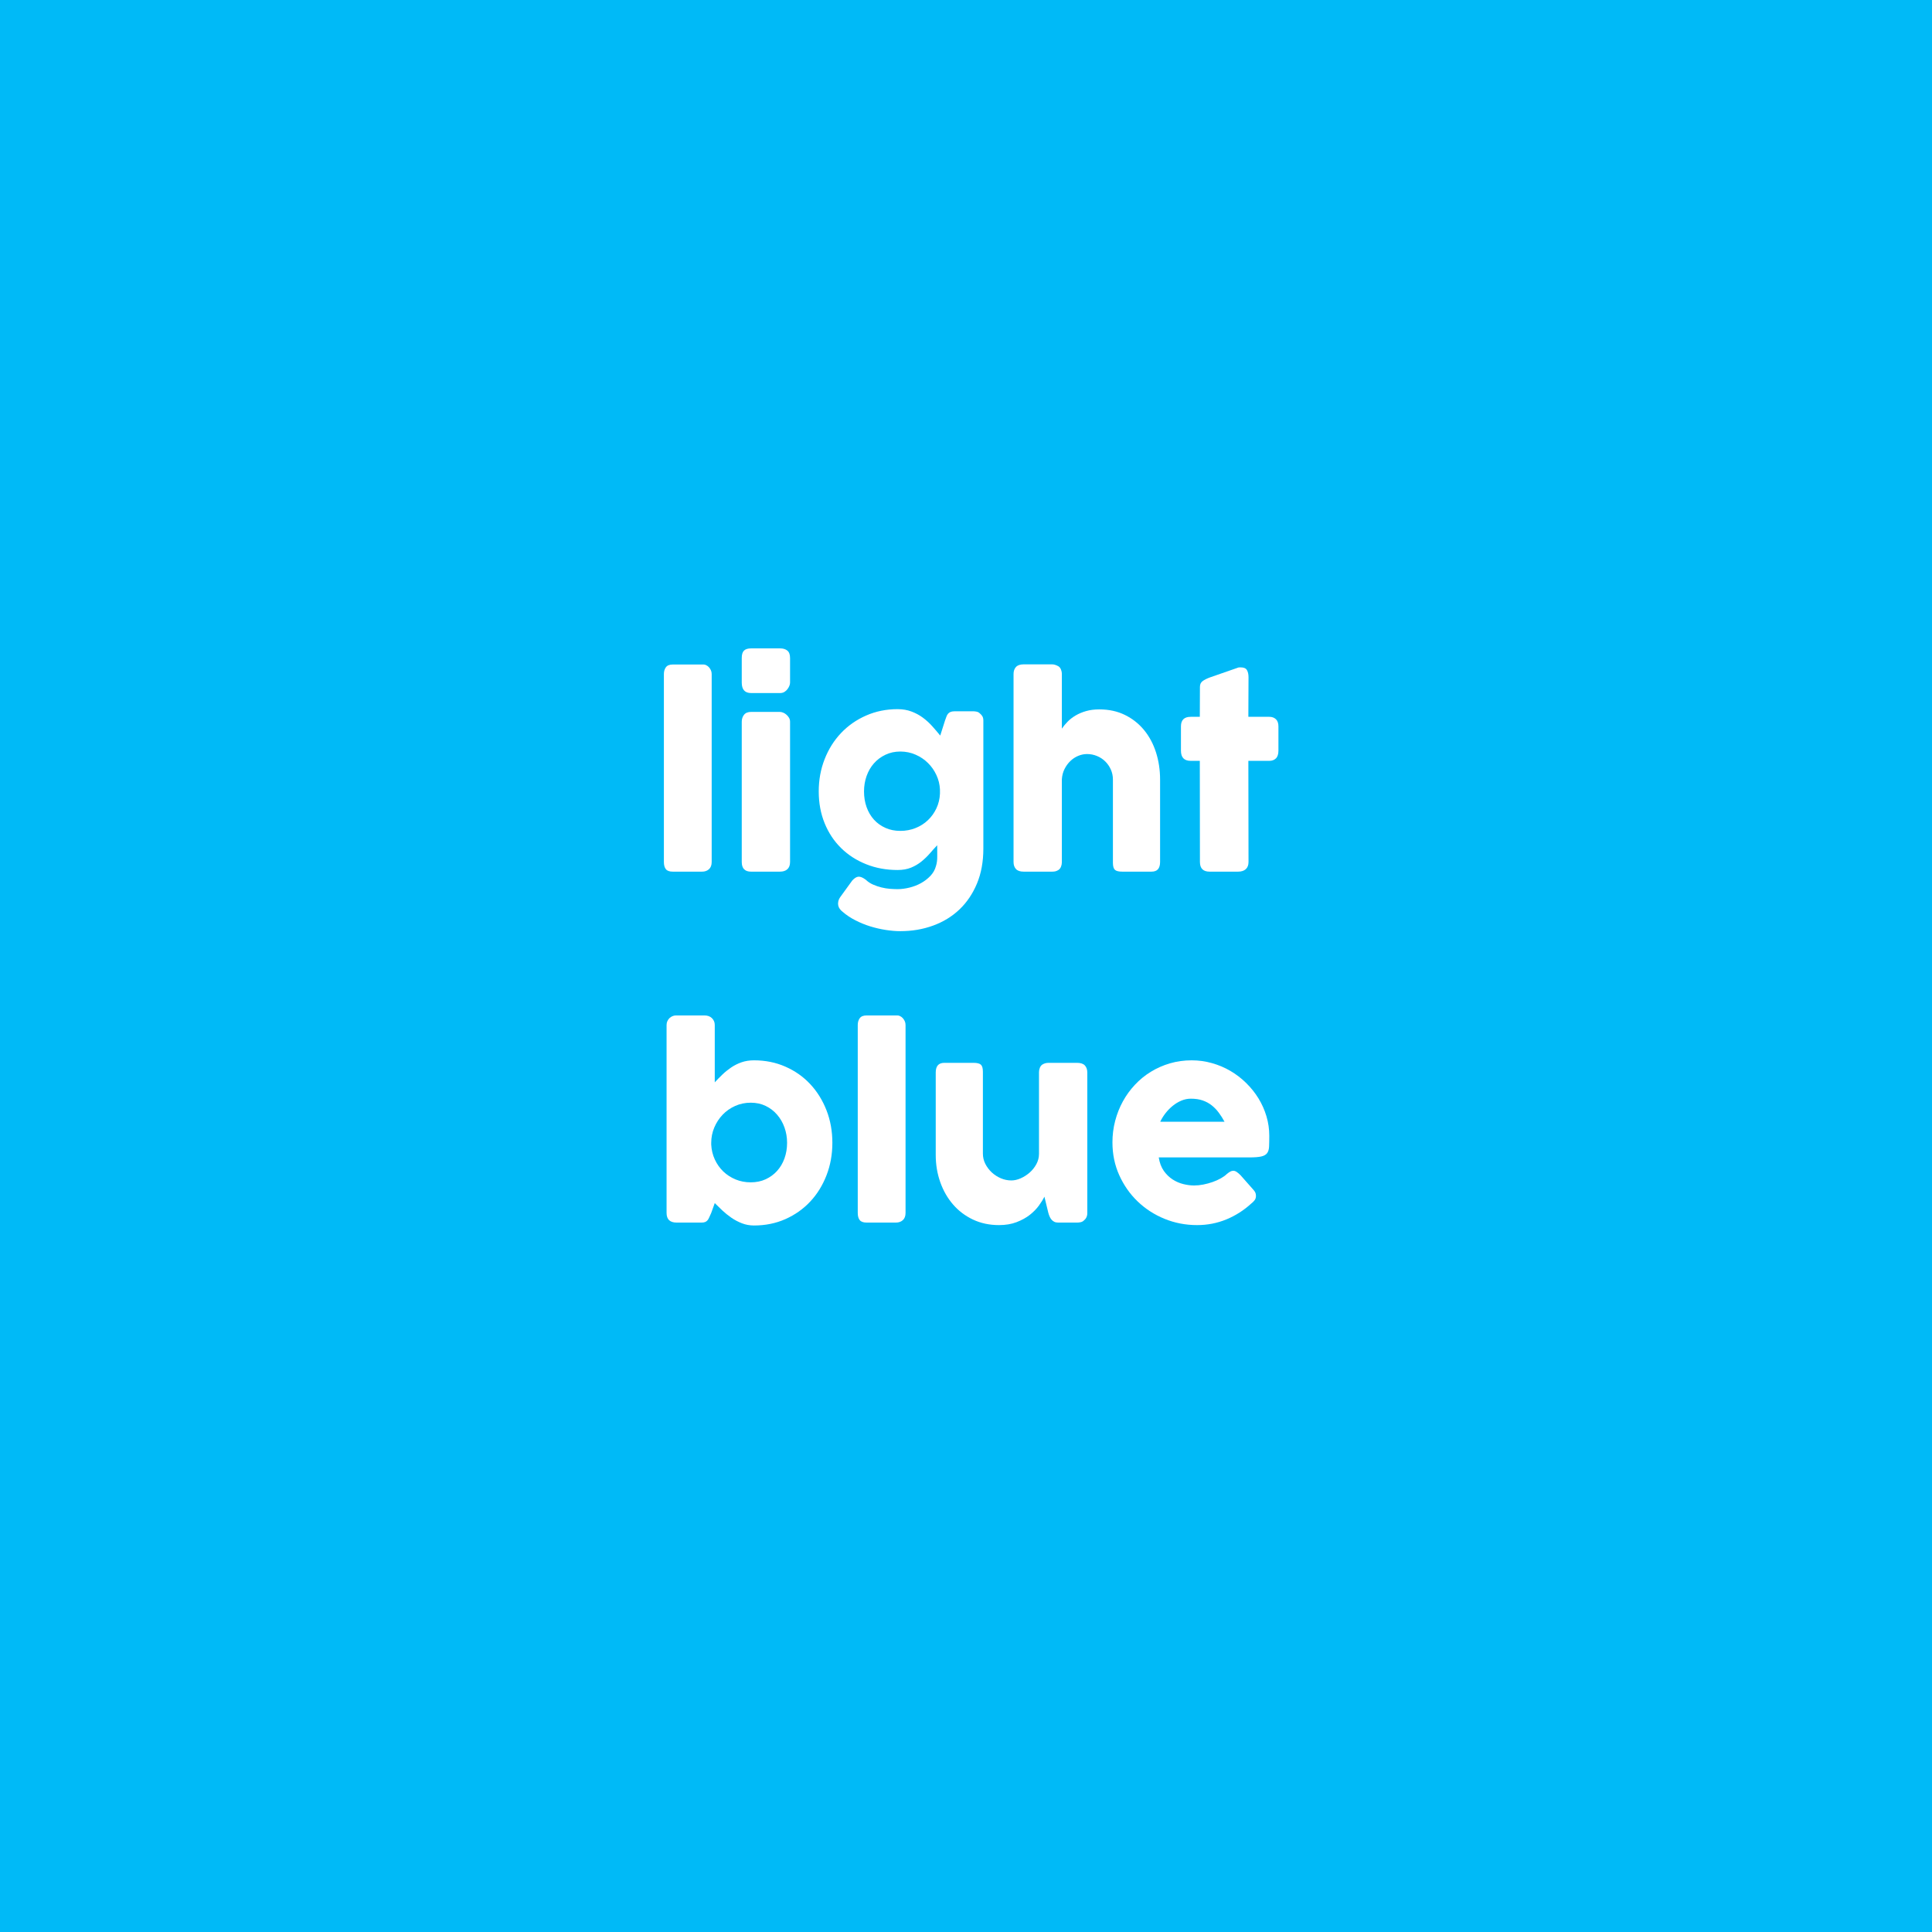 <svg version="1.0" preserveAspectRatio="xMidYMid meet" height="1024" viewBox="0 0 768 768" zoomAndPan="magnify" width="1024" xmlns:xlink="http://www.w3.org/1999/xlink" xmlns="http://www.w3.org/2000/svg"><defs><g></g></defs><rect fill-opacity="1" height="921.6" y="-76.8" fill="#ffffff" width="921.6" x="-76.8"></rect><rect fill-opacity="1" height="921.6" y="-76.8" fill="#00baf7" width="921.6" x="-76.8"></rect><g fill-opacity="1" fill="#ffffff"><g transform="translate(257.906, 346.495)"><g><path d="M 6 -78.547 C 6 -79.617 6.266 -80.52 6.797 -81.25 C 7.328 -81.977 8.242 -82.344 9.547 -82.344 L 21.797 -82.344 C 22.129 -82.344 22.477 -82.25 22.844 -82.062 C 23.219 -81.883 23.562 -81.629 23.875 -81.297 C 24.188 -80.961 24.453 -80.562 24.672 -80.094 C 24.891 -79.633 25 -79.117 25 -78.547 L 25 -3.844 C 25 -2.582 24.641 -1.625 23.922 -0.969 C 23.203 -0.32 22.281 0 21.156 0 L 9.547 0 C 8.242 0 7.328 -0.32 6.797 -0.969 C 6.266 -1.625 6 -2.582 6 -3.844 Z M 6 -78.547"></path></g></g></g><g fill-opacity="1" fill="#ffffff"><g transform="translate(288.905, 346.495)"><g><path d="M 5.953 -59.594 C 5.953 -60.664 6.25 -61.582 6.844 -62.344 C 7.445 -63.113 8.383 -63.5 9.656 -63.5 L 21.094 -63.5 C 21.5 -63.5 21.93 -63.406 22.391 -63.219 C 22.859 -63.039 23.289 -62.773 23.688 -62.422 C 24.094 -62.078 24.438 -61.672 24.719 -61.203 C 25.008 -60.734 25.156 -60.195 25.156 -59.594 L 25.156 -3.844 C 25.156 -2.582 24.801 -1.625 24.094 -0.969 C 23.395 -0.32 22.395 0 21.094 0 L 9.656 0 C 7.188 0 5.953 -1.281 5.953 -3.844 Z M 5.953 -84.906 C 5.953 -86.301 6.25 -87.289 6.844 -87.875 C 7.445 -88.457 8.383 -88.75 9.656 -88.75 L 21.25 -88.75 C 22.414 -88.75 23.359 -88.457 24.078 -87.875 C 24.797 -87.289 25.156 -86.301 25.156 -84.906 L 25.156 -75.156 C 25.156 -74.75 25.062 -74.312 24.875 -73.844 C 24.688 -73.383 24.426 -72.938 24.094 -72.5 C 23.758 -72.062 23.352 -71.703 22.875 -71.422 C 22.395 -71.141 21.852 -71 21.25 -71 L 9.656 -71 C 7.188 -71 5.953 -72.383 5.953 -75.156 Z M 5.953 -84.906"></path></g></g></g><g fill-opacity="1" fill="#ffffff"><g transform="translate(320.054, 346.495)"><g><path d="M 52 -2.203 C 52.363 -3.336 52.535 -4.629 52.516 -6.078 C 52.504 -7.523 52.5 -9 52.5 -10.5 C 51.531 -9.469 50.547 -8.375 49.547 -7.219 C 48.547 -6.07 47.438 -5.004 46.219 -4.016 C 45.008 -3.035 43.633 -2.227 42.094 -1.594 C 40.562 -0.969 38.781 -0.656 36.75 -0.656 C 32.25 -0.656 28.082 -1.422 24.25 -2.953 C 20.414 -4.484 17.098 -6.625 14.297 -9.375 C 11.492 -12.125 9.312 -15.414 7.75 -19.25 C 6.188 -23.082 5.406 -27.301 5.406 -31.906 C 5.406 -36.469 6.188 -40.738 7.75 -44.719 C 9.312 -48.707 11.492 -52.176 14.297 -55.125 C 17.098 -58.07 20.414 -60.383 24.25 -62.062 C 28.082 -63.75 32.25 -64.594 36.75 -64.594 C 38.812 -64.594 40.664 -64.273 42.312 -63.641 C 43.969 -63.016 45.469 -62.203 46.812 -61.203 C 48.164 -60.203 49.398 -59.078 50.516 -57.828 C 51.641 -56.578 52.703 -55.332 53.703 -54.094 L 55.594 -60.047 C 55.801 -60.617 55.988 -61.133 56.156 -61.594 C 56.32 -62.062 56.535 -62.453 56.797 -62.766 C 57.066 -63.086 57.41 -63.332 57.828 -63.5 C 58.242 -63.664 58.785 -63.75 59.453 -63.75 L 66.906 -63.75 C 67.27 -63.75 67.691 -63.695 68.172 -63.594 C 68.66 -63.5 69.086 -63.27 69.453 -62.906 C 69.922 -62.531 70.27 -62.125 70.5 -61.688 C 70.727 -61.258 70.844 -60.711 70.844 -60.047 L 70.844 -9.156 C 70.844 -3.945 69.992 0.688 68.297 4.75 C 66.598 8.812 64.273 12.242 61.328 15.047 C 58.379 17.848 54.883 19.984 50.844 21.453 C 46.812 22.922 42.477 23.656 37.844 23.656 C 36.051 23.656 34.117 23.492 32.047 23.172 C 29.984 22.859 27.926 22.383 25.875 21.75 C 23.82 21.113 21.836 20.301 19.922 19.312 C 18.004 18.332 16.312 17.195 14.844 15.906 C 14.445 15.602 14.098 15.25 13.797 14.844 C 13.492 14.445 13.285 14 13.172 13.5 C 13.055 13 13.055 12.457 13.172 11.875 C 13.285 11.289 13.562 10.68 14 10.047 L 18.75 3.5 C 19.613 2.562 20.426 2.062 21.188 2 C 21.957 1.938 22.926 2.336 24.094 3.203 C 24.926 4.004 25.883 4.645 26.969 5.125 C 28.051 5.602 29.164 5.984 30.312 6.266 C 31.469 6.555 32.602 6.742 33.719 6.828 C 34.844 6.91 35.852 6.953 36.75 6.953 C 38.25 6.953 39.816 6.75 41.453 6.344 C 43.086 5.945 44.613 5.359 46.031 4.578 C 47.445 3.797 48.695 2.836 49.781 1.703 C 50.863 0.566 51.602 -0.734 52 -2.203 Z M 23.406 -31.906 C 23.406 -29.664 23.742 -27.586 24.422 -25.672 C 25.109 -23.754 26.082 -22.094 27.344 -20.688 C 28.613 -19.289 30.141 -18.191 31.922 -17.391 C 33.703 -16.598 35.676 -16.203 37.844 -16.203 C 39.977 -16.203 41.988 -16.578 43.875 -17.328 C 45.758 -18.078 47.398 -19.117 48.797 -20.453 C 50.203 -21.785 51.328 -23.348 52.172 -25.141 C 53.023 -26.941 53.5 -28.895 53.594 -31 L 53.594 -32.656 C 53.5 -34.688 53.023 -36.609 52.172 -38.422 C 51.328 -40.242 50.203 -41.844 48.797 -43.219 C 47.398 -44.602 45.758 -45.703 43.875 -46.516 C 41.988 -47.336 39.977 -47.75 37.844 -47.75 C 35.676 -47.75 33.703 -47.32 31.922 -46.469 C 30.141 -45.625 28.613 -44.484 27.344 -43.047 C 26.082 -41.617 25.109 -39.938 24.422 -38 C 23.742 -36.062 23.406 -34.031 23.406 -31.906 Z M 23.406 -31.906"></path></g></g></g><g fill-opacity="1" fill="#ffffff"><g transform="translate(396.901, 346.495)"><g><path d="M 25.203 -56.844 C 25.836 -57.781 26.602 -58.707 27.5 -59.625 C 28.395 -60.539 29.453 -61.359 30.672 -62.078 C 31.891 -62.797 33.273 -63.379 34.828 -63.828 C 36.379 -64.273 38.133 -64.5 40.094 -64.5 C 43.895 -64.5 47.285 -63.766 50.266 -62.297 C 53.254 -60.828 55.789 -58.828 57.875 -56.297 C 59.957 -53.766 61.539 -50.805 62.625 -47.422 C 63.707 -44.035 64.25 -40.426 64.25 -36.594 L 64.25 -3.844 C 64.25 -2.582 63.973 -1.625 63.422 -0.969 C 62.867 -0.32 61.992 0 60.797 0 L 49.25 0 C 47.812 0 46.828 -0.238 46.297 -0.719 C 45.766 -1.207 45.5 -2.148 45.5 -3.547 L 45.5 -36.594 C 45.5 -38.031 45.223 -39.363 44.672 -40.594 C 44.117 -41.832 43.375 -42.91 42.438 -43.828 C 41.508 -44.742 40.422 -45.457 39.172 -45.969 C 37.922 -46.488 36.598 -46.75 35.203 -46.75 C 34.004 -46.75 32.828 -46.504 31.672 -46.016 C 30.523 -45.535 29.492 -44.852 28.578 -43.969 C 27.66 -43.094 26.891 -42.035 26.266 -40.797 C 25.648 -39.566 25.297 -38.203 25.203 -36.703 L 25.203 -3.703 C 25.203 -3.129 25.094 -2.562 24.875 -2 C 24.656 -1.438 24.332 -1.004 23.906 -0.703 C 23.469 -0.43 23.055 -0.242 22.672 -0.141 C 22.285 -0.047 21.844 0 21.344 0 L 10.047 0 C 8.617 0 7.586 -0.348 6.953 -1.047 C 6.316 -1.742 6 -2.676 6 -3.844 L 6 -78.594 C 6 -79.727 6.316 -80.645 6.953 -81.344 C 7.586 -82.051 8.617 -82.406 10.047 -82.406 L 21.344 -82.406 C 22.113 -82.406 22.969 -82.133 23.906 -81.594 C 24.332 -81.301 24.656 -80.867 24.875 -80.297 C 25.094 -79.734 25.203 -79.203 25.203 -78.703 Z M 25.203 -56.844"></path></g></g></g><g fill-opacity="1" fill="#ffffff"><g transform="translate(467.148, 346.495)"><g><path d="M 9.844 -73.406 C 9.844 -74.438 10.188 -75.207 10.875 -75.719 C 11.562 -76.238 12.535 -76.734 13.797 -77.203 L 25.156 -81.156 C 25.32 -81.188 25.477 -81.203 25.625 -81.203 C 25.77 -81.203 25.91 -81.203 26.047 -81.203 C 27.285 -81.203 28.113 -80.844 28.531 -80.125 C 28.945 -79.406 29.156 -78.461 29.156 -77.297 L 29.094 -61.547 L 37.453 -61.547 C 38.516 -61.547 39.379 -61.227 40.047 -60.594 C 40.711 -59.969 41.047 -59.02 41.047 -57.75 L 41.047 -48.094 C 41.047 -46.695 40.711 -45.672 40.047 -45.016 C 39.379 -44.367 38.516 -44.047 37.453 -44.047 L 29.094 -44.047 L 29.156 -3.844 C 29.156 -2.582 28.785 -1.625 28.047 -0.969 C 27.316 -0.32 26.301 0 25 0 L 13.703 0 C 11.129 0 9.844 -1.281 9.844 -3.844 L 9.797 -44.047 L 6.156 -44.047 C 3.582 -44.047 2.297 -45.395 2.297 -48.094 L 2.297 -57.75 C 2.297 -60.281 3.582 -61.547 6.156 -61.547 L 9.797 -61.547 Z M 9.844 -73.406"></path></g></g></g><g fill-opacity="1" fill="#ffffff"><g transform="translate(258.973, 485.995)"><g><path d="M 23.75 -3.844 C 23.445 -3.219 23.195 -2.66 23 -2.172 C 22.801 -1.691 22.578 -1.289 22.328 -0.969 C 22.078 -0.656 21.766 -0.414 21.391 -0.25 C 21.023 -0.082 20.531 0 19.906 0 L 10 0 C 7.332 0 6 -1.281 6 -3.844 L 6 -78.547 C 6 -79.117 6.109 -79.633 6.328 -80.094 C 6.547 -80.562 6.828 -80.961 7.172 -81.297 C 7.523 -81.629 7.926 -81.883 8.375 -82.062 C 8.82 -82.25 9.266 -82.344 9.703 -82.344 L 21.047 -82.344 C 22.316 -82.344 23.316 -81.977 24.047 -81.25 C 24.785 -80.52 25.156 -79.617 25.156 -78.547 L 25.156 -55.75 C 26.082 -56.75 27.078 -57.766 28.141 -58.797 C 29.211 -59.828 30.375 -60.77 31.625 -61.625 C 32.875 -62.477 34.25 -63.172 35.75 -63.703 C 37.25 -64.234 38.914 -64.5 40.75 -64.5 C 45.281 -64.5 49.453 -63.656 53.266 -61.969 C 57.086 -60.289 60.375 -57.973 63.125 -55.016 C 65.875 -52.066 68.023 -48.602 69.578 -44.625 C 71.129 -40.645 71.906 -36.336 71.906 -31.703 C 71.906 -27.098 71.129 -22.797 69.578 -18.797 C 68.023 -14.797 65.875 -11.32 63.125 -8.375 C 60.375 -5.426 57.086 -3.098 53.266 -1.391 C 49.453 0.305 45.281 1.156 40.75 1.156 C 39.051 1.156 37.453 0.863 35.953 0.281 C 34.453 -0.301 33.051 -1.039 31.75 -1.938 C 30.445 -2.844 29.242 -3.812 28.141 -4.844 C 27.047 -5.883 26.051 -6.852 25.156 -7.75 Z M 53.906 -31.703 C 53.906 -33.836 53.562 -35.867 52.875 -37.797 C 52.188 -39.734 51.207 -41.43 49.938 -42.891 C 48.676 -44.359 47.16 -45.52 45.391 -46.375 C 43.629 -47.227 41.648 -47.656 39.453 -47.656 C 37.254 -47.656 35.195 -47.227 33.281 -46.375 C 31.363 -45.52 29.703 -44.359 28.297 -42.891 C 26.898 -41.43 25.789 -39.734 24.969 -37.797 C 24.156 -35.867 23.75 -33.836 23.75 -31.703 L 23.75 -31 C 23.852 -28.895 24.328 -26.926 25.172 -25.094 C 26.023 -23.258 27.148 -21.664 28.547 -20.312 C 29.953 -18.969 31.586 -17.91 33.453 -17.141 C 35.316 -16.379 37.316 -16 39.453 -16 C 41.648 -16 43.629 -16.406 45.391 -17.219 C 47.16 -18.039 48.676 -19.148 49.938 -20.547 C 51.207 -21.953 52.188 -23.613 52.875 -25.531 C 53.562 -27.445 53.906 -29.504 53.906 -31.703 Z M 53.906 -31.703"></path></g></g></g><g fill-opacity="1" fill="#ffffff"><g transform="translate(334.97, 485.995)"><g><path d="M 6 -78.547 C 6 -79.617 6.266 -80.52 6.797 -81.25 C 7.328 -81.977 8.242 -82.344 9.547 -82.344 L 21.797 -82.344 C 22.129 -82.344 22.477 -82.25 22.844 -82.062 C 23.219 -81.883 23.562 -81.629 23.875 -81.297 C 24.188 -80.961 24.453 -80.562 24.672 -80.094 C 24.891 -79.633 25 -79.117 25 -78.547 L 25 -3.844 C 25 -2.582 24.641 -1.625 23.922 -0.969 C 23.203 -0.32 22.281 0 21.156 0 L 9.547 0 C 8.242 0 7.328 -0.32 6.797 -0.969 C 6.266 -1.625 6 -2.582 6 -3.844 Z M 6 -78.547"></path></g></g></g><g fill-opacity="1" fill="#ffffff"><g transform="translate(365.968, 485.995)"><g><path d="M 64.953 -0.844 C 64.516 -0.477 64.051 -0.242 63.562 -0.141 C 63.082 -0.047 62.629 0 62.203 0 L 54.656 0 C 54.051 0 53.531 -0.109 53.094 -0.328 C 52.664 -0.547 52.301 -0.836 52 -1.203 C 51.695 -1.566 51.445 -1.984 51.25 -2.453 C 51.051 -2.922 50.883 -3.406 50.75 -3.906 L 49.203 -10.297 C 48.703 -9.266 47.973 -8.086 47.016 -6.766 C 46.066 -5.453 44.859 -4.219 43.391 -3.062 C 41.93 -1.914 40.18 -0.953 38.141 -0.172 C 36.109 0.609 33.781 1 31.156 1 C 27.352 1 23.898 0.266 20.797 -1.203 C 17.703 -2.672 15.062 -4.672 12.875 -7.203 C 10.688 -9.734 8.992 -12.691 7.797 -16.078 C 6.598 -19.461 6 -23.07 6 -26.906 L 6 -59.656 C 6 -60.914 6.273 -61.867 6.828 -62.516 C 7.379 -63.172 8.254 -63.5 9.453 -63.5 L 21 -63.5 C 22.438 -63.5 23.422 -63.254 23.953 -62.766 C 24.484 -62.285 24.75 -61.348 24.75 -59.953 L 24.75 -27.406 C 24.75 -25.969 25.07 -24.609 25.719 -23.328 C 26.375 -22.047 27.234 -20.91 28.297 -19.922 C 29.367 -18.941 30.578 -18.164 31.922 -17.594 C 33.273 -17.031 34.648 -16.75 36.047 -16.75 C 37.242 -16.75 38.484 -17.031 39.766 -17.594 C 41.055 -18.164 42.242 -18.926 43.328 -19.875 C 44.41 -20.82 45.301 -21.938 46 -23.219 C 46.695 -24.508 47.047 -25.867 47.047 -27.297 L 47.047 -59.797 C 47.047 -60.367 47.156 -60.938 47.375 -61.5 C 47.594 -62.062 47.914 -62.492 48.344 -62.797 C 48.781 -63.066 49.191 -63.25 49.578 -63.344 C 49.961 -63.445 50.406 -63.5 50.906 -63.5 L 62.203 -63.5 C 63.629 -63.5 64.66 -63.148 65.297 -62.453 C 65.93 -61.754 66.25 -60.82 66.25 -59.656 L 66.25 -3.703 C 66.25 -3.066 66.109 -2.484 65.828 -1.953 C 65.547 -1.422 65.156 -1.004 64.656 -0.703 Z M 64.953 -0.844"></path></g></g></g><g fill-opacity="1" fill="#ffffff"><g transform="translate(438.215, 485.995)"><g><path d="M 59.203 -7.594 C 56.266 -4.895 52.961 -2.785 49.297 -1.266 C 45.629 0.242 41.75 1 37.656 1 C 33.082 1 28.758 0.164 24.688 -1.5 C 20.625 -3.164 17.062 -5.473 14 -8.422 C 10.938 -11.367 8.504 -14.844 6.703 -18.844 C 4.898 -22.844 4 -27.195 4 -31.906 C 4 -34.832 4.359 -37.672 5.078 -40.422 C 5.797 -43.172 6.812 -45.742 8.125 -48.141 C 9.438 -50.547 11.035 -52.754 12.922 -54.766 C 14.805 -56.785 16.914 -58.508 19.25 -59.938 C 21.582 -61.375 24.113 -62.492 26.844 -63.297 C 29.582 -64.098 32.469 -64.5 35.5 -64.5 C 38.27 -64.5 40.953 -64.129 43.547 -63.391 C 46.148 -62.66 48.594 -61.629 50.875 -60.297 C 53.156 -58.961 55.242 -57.363 57.141 -55.5 C 59.047 -53.633 60.68 -51.594 62.047 -49.375 C 63.41 -47.156 64.469 -44.785 65.219 -42.266 C 65.969 -39.754 66.344 -37.164 66.344 -34.5 C 66.344 -32.77 66.316 -31.352 66.266 -30.25 C 66.223 -29.145 65.969 -28.27 65.5 -27.625 C 65.031 -26.977 64.254 -26.531 63.172 -26.281 C 62.086 -26.031 60.5 -25.906 58.406 -25.906 L 22.406 -25.906 C 22.738 -23.77 23.41 -21.984 24.422 -20.547 C 25.441 -19.117 26.617 -17.977 27.953 -17.125 C 29.285 -16.27 30.703 -15.66 32.203 -15.297 C 33.703 -14.93 35.117 -14.75 36.453 -14.75 C 37.648 -14.75 38.879 -14.875 40.141 -15.125 C 41.41 -15.375 42.633 -15.707 43.812 -16.125 C 45 -16.539 46.082 -17.023 47.062 -17.578 C 48.051 -18.129 48.848 -18.703 49.453 -19.297 C 49.984 -19.734 50.441 -20.055 50.828 -20.266 C 51.211 -20.484 51.617 -20.594 52.047 -20.594 C 52.484 -20.594 52.926 -20.441 53.375 -20.141 C 53.82 -19.848 54.332 -19.414 54.906 -18.844 L 60.203 -12.844 C 60.566 -12.414 60.797 -12.023 60.891 -11.672 C 60.992 -11.328 61.047 -10.969 61.047 -10.594 C 61.047 -9.926 60.863 -9.352 60.5 -8.875 C 60.133 -8.395 59.703 -7.969 59.203 -7.594 Z M 35.156 -49.25 C 33.852 -49.25 32.594 -48.988 31.375 -48.469 C 30.156 -47.957 29.008 -47.266 27.938 -46.391 C 26.875 -45.523 25.914 -44.539 25.062 -43.438 C 24.219 -42.344 23.531 -41.227 23 -40.094 L 48.547 -40.094 C 47.848 -41.395 47.086 -42.594 46.266 -43.688 C 45.453 -44.789 44.52 -45.758 43.469 -46.594 C 42.426 -47.426 41.227 -48.078 39.875 -48.547 C 38.52 -49.016 36.945 -49.25 35.156 -49.25 Z M 35.156 -49.25"></path></g></g></g></svg>